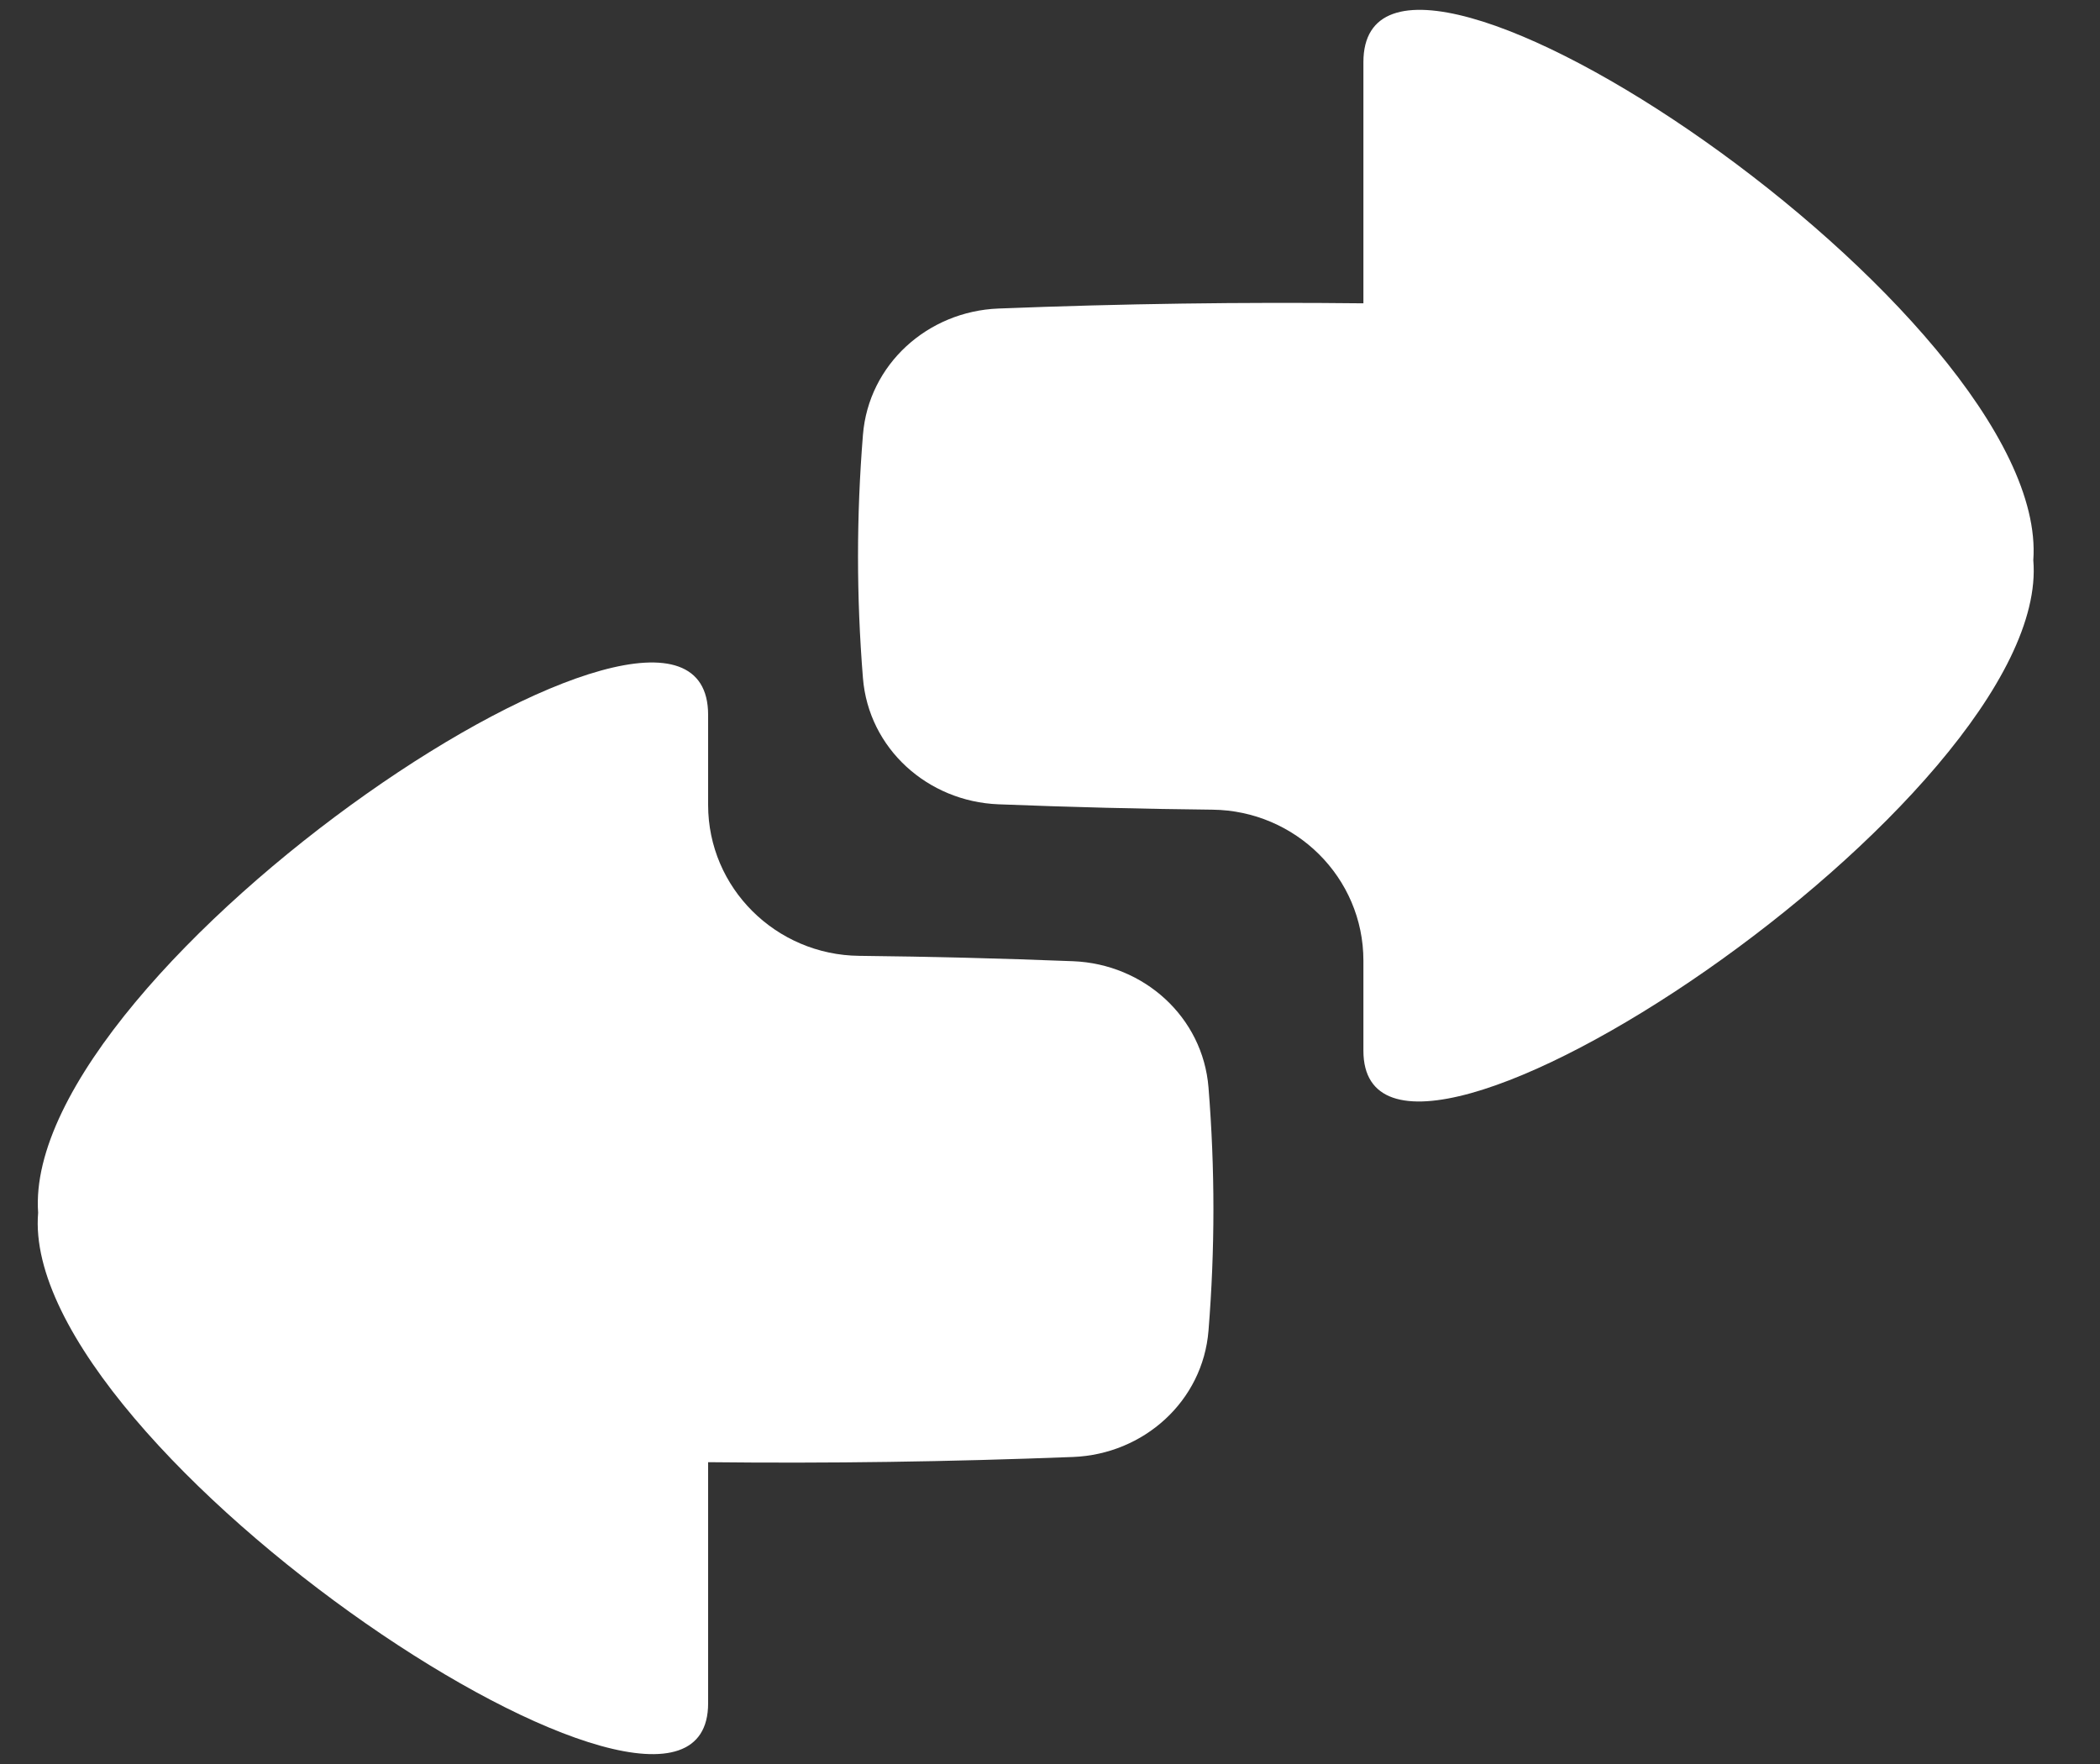 <svg width="25" height="21" viewBox="0 0 25 21" fill="none" xmlns="http://www.w3.org/2000/svg">
<rect x="0" y="0" width="25" height="21" fill="#333333" stroke="none"/>
<path d="M24.206 6.669C24.417 3.743 16.231 -1.729 16.231 0.74V3.611C14.79 3.595 13.363 3.615 11.886 3.673C11.044 3.706 10.34 4.338 10.273 5.178C10.195 6.15 10.195 7.098 10.273 8.071C10.34 8.911 11.044 9.542 11.886 9.575C12.747 9.609 13.592 9.63 14.432 9.639C15.422 9.649 16.231 10.446 16.231 11.436V12.508C16.231 14.928 24.445 9.494 24.206 6.669Z" fill="white"/>
<path d="M0.454 14.438C0.244 11.512 8.43 6.04 8.43 8.51V9.582C8.43 10.572 9.239 11.369 10.229 11.379C11.069 11.388 11.913 11.409 12.774 11.443C13.617 11.476 14.32 12.107 14.387 12.947C14.465 13.92 14.465 14.868 14.387 15.84C14.32 16.68 13.617 17.312 12.774 17.345C11.298 17.402 9.871 17.423 8.43 17.407V20.278C8.43 22.697 0.215 17.264 0.454 14.438Z" fill="white"/>
</svg>

